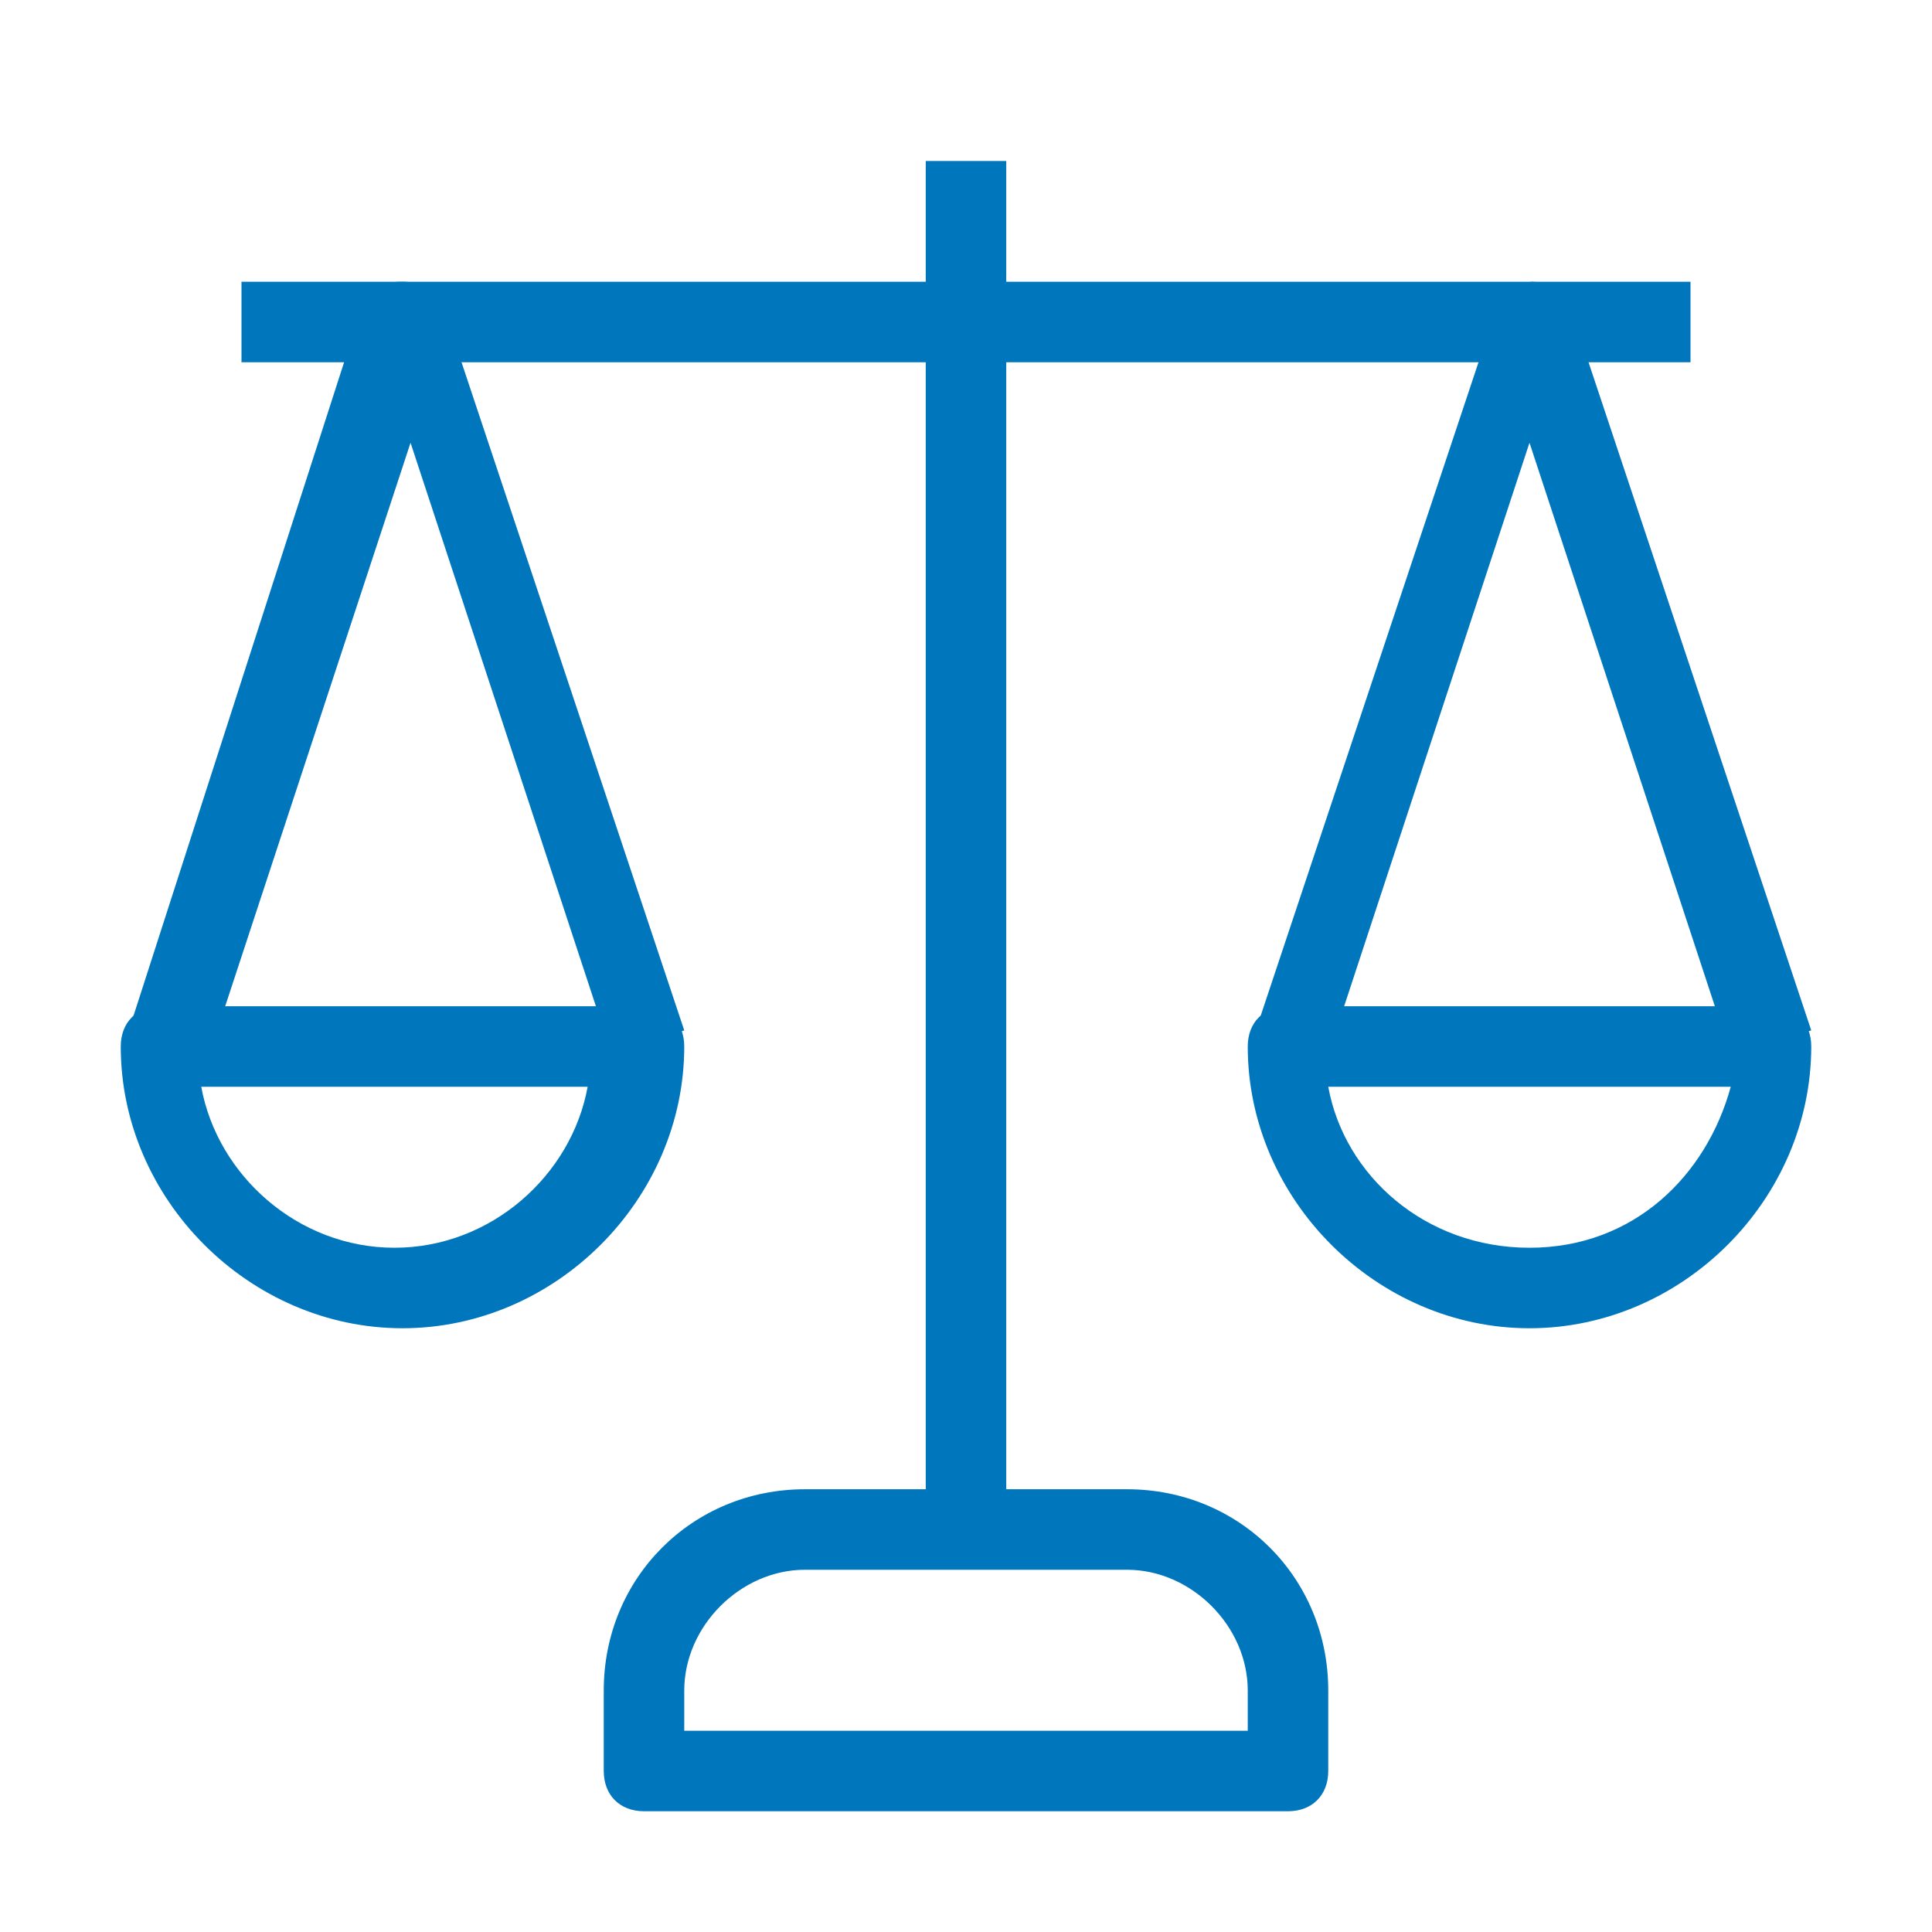 <?xml version="1.0" encoding="UTF-8"?>
<svg id="Ebene_1" xmlns="http://www.w3.org/2000/svg" version="1.1" viewBox="0 0 24 24">
  <!-- Generator: Adobe Illustrator 29.3.1, SVG Export Plug-In . SVG Version: 2.1.0 Build 151)  -->
  <defs>
    <style>
      .st0 {
        fill: #0076bd;
        fill-rule: evenodd;
      }
    </style>
  </defs>
  <path class="st0" d="M21,4.5H3v-1h18v1Z"/>
  <path class="st0" d="M19,3.5c.2,0,.4.1.5.3l3,9-1,.3-2.5-7.6-2.5,7.6-.9-.3,3-9c0-.2.2-.3.5-.3h0Z"/>
  <path class="st0" d="M5,3.5c.2,0,.4.1.5.3l3,9-.9.3-2.5-7.6-2.5,7.6-1-.3L4.5,3.8c0-.2.2-.3.5-.3h0Z"/>
  <path class="st0" d="M12.5,2v17h-1V2h1Z"/>
  <path class="st0" d="M7.5,21c0-1.4,1.1-2.5,2.5-2.5h4c1.4,0,2.5,1.1,2.5,2.5v1c0,.3-.2.5-.5.5h-8c-.3,0-.5-.2-.5-.5v-1ZM10,19.5c-.8,0-1.5.7-1.5,1.5v.5h7v-.5c0-.8-.7-1.5-1.5-1.5h-4Z"/>
  <path class="st0" d="M15.5,13c0-.3.2-.5.5-.5h6c.3,0,.5.2.5.5,0,1.9-1.6,3.5-3.5,3.5s-3.5-1.6-3.5-3.5ZM16.5,13.5c.2,1.1,1.2,2,2.5,2s2.2-.9,2.5-2h-4.9Z"/>
  <path class="st0" d="M1.5,13c0-.3.2-.5.5-.5h6c.3,0,.5.2.5.5,0,1.9-1.6,3.5-3.5,3.5s-3.5-1.6-3.5-3.5ZM2.5,13.5c.2,1.1,1.2,2,2.4,2s2.2-.9,2.4-2H2.5h0Z"/>
</svg>